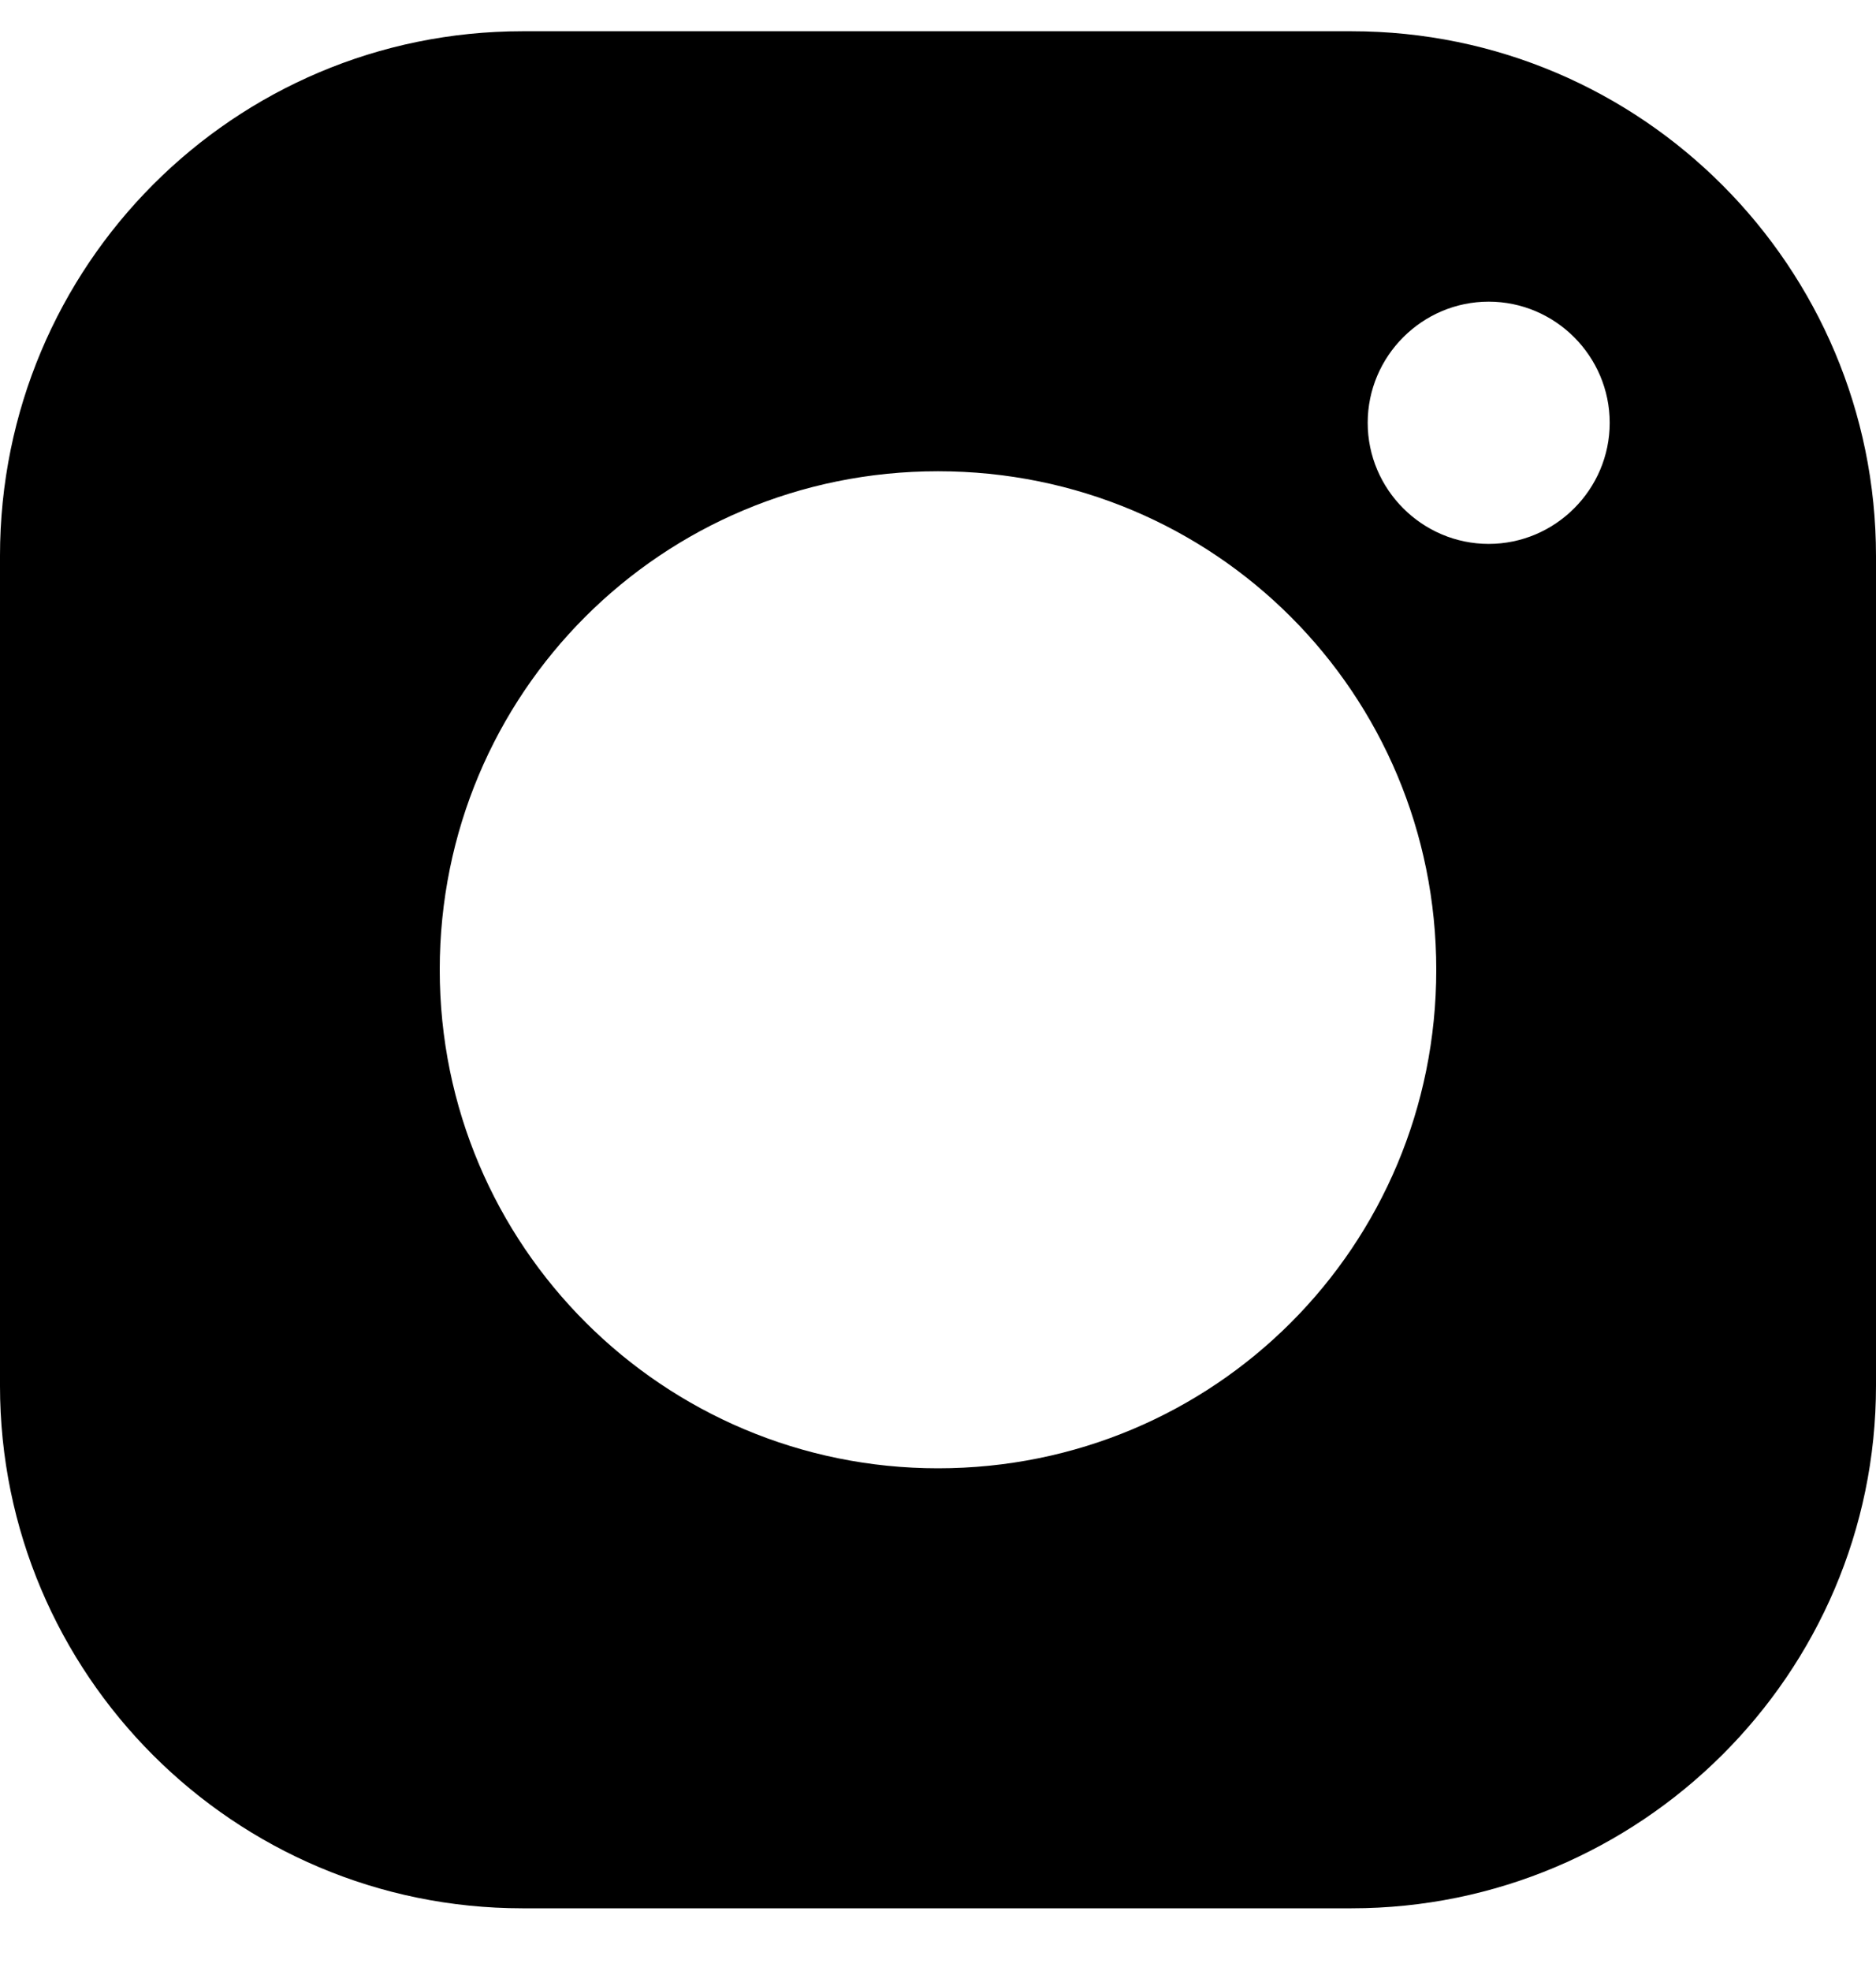 <svg width="20" height="21" viewBox="0 0 20 21" fill="none" xmlns="http://www.w3.org/2000/svg">
<g clip-path="url(#clip0_341_339)">
<path d="M14.409 0.333H5.57C2.495 0.333 -6.10352e-05 2.827 -6.10352e-05 5.924V14.763C-6.10352e-05 17.838 2.495 20.332 5.57 20.332H14.409C17.484 20.332 20 17.838 20 14.763V5.924C20 2.849 17.505 0.333 14.409 0.333ZM10 15.644C7.075 15.644 4.688 13.279 4.688 10.332C4.688 7.386 7.054 5.021 10 5.021C12.946 5.021 15.312 7.386 15.312 10.332C15.312 13.279 12.946 15.644 10 15.644ZM15.871 5.795C15.161 5.795 14.581 5.214 14.581 4.505C14.581 3.795 15.161 3.214 15.871 3.214C16.581 3.214 17.161 3.795 17.161 4.505C17.161 5.214 16.581 5.795 15.871 5.795Z" fill="black"/>
</g>
<defs>
<clipPath id="clip0_341_339">
<rect width="20" height="20" fill="white" transform="translate(0 0.333)"/>
</clipPath>
</defs>
</svg>
